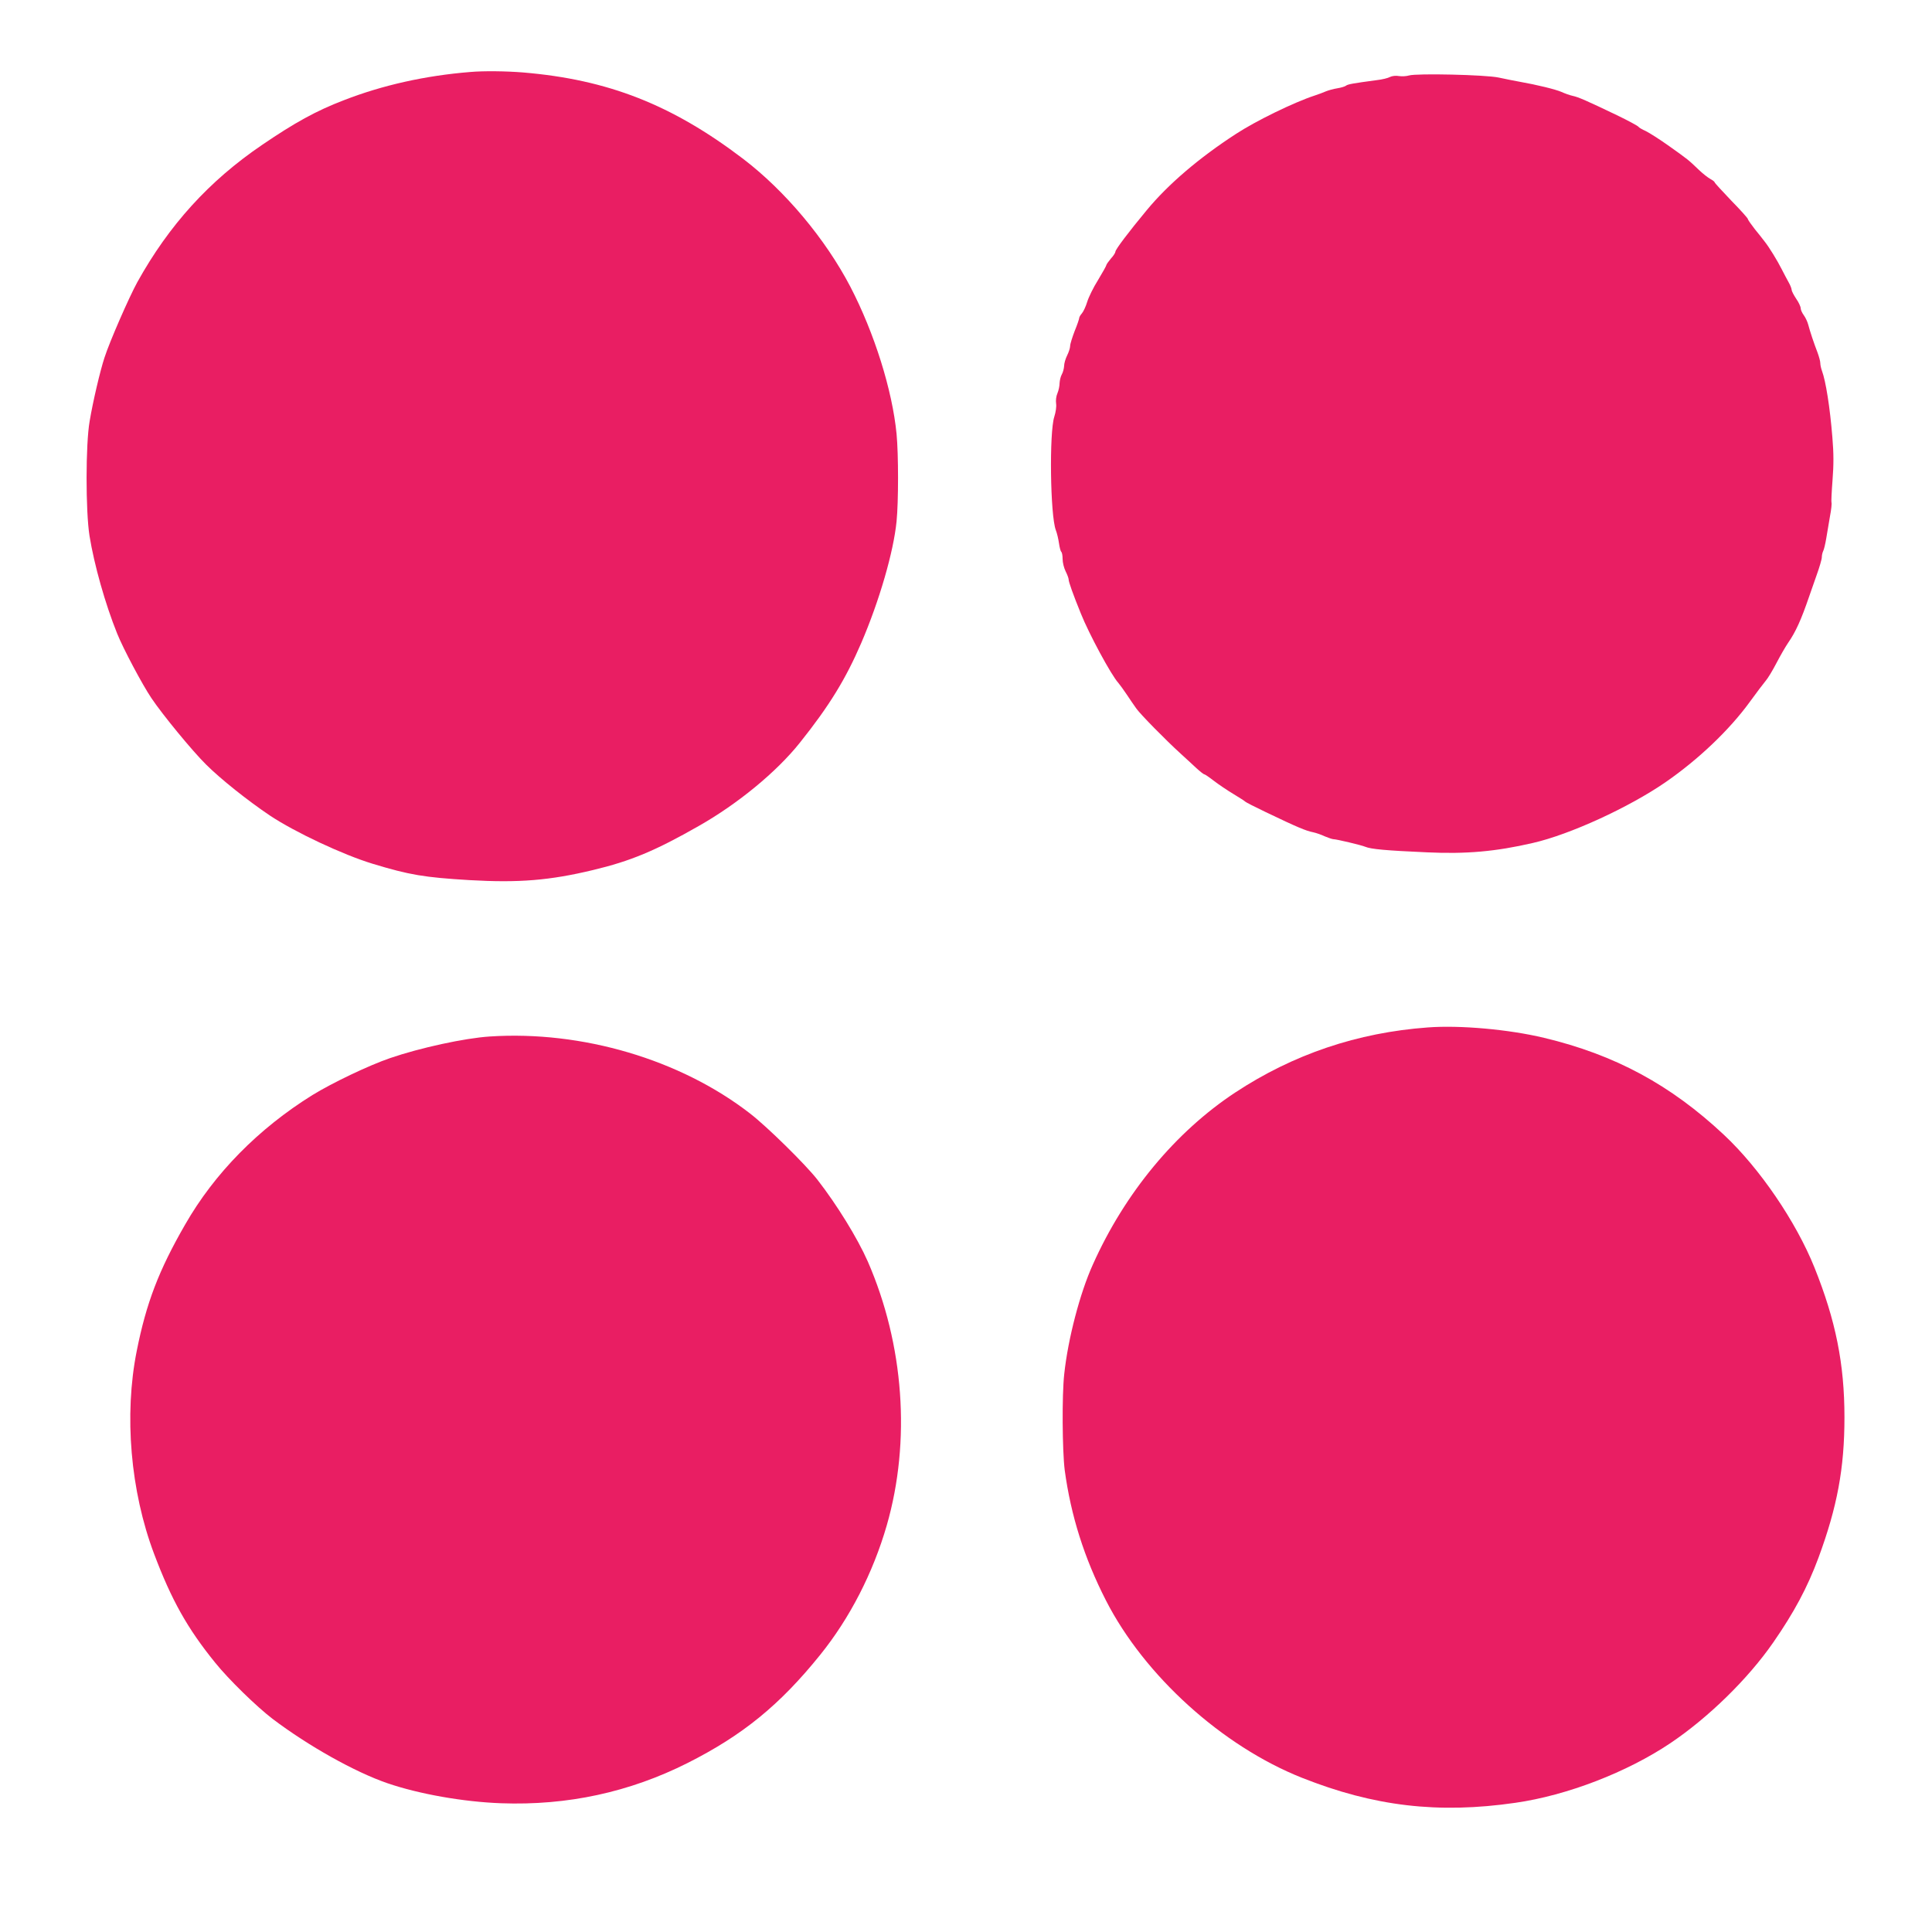 <?xml version="1.0" standalone="no"?>
<!DOCTYPE svg PUBLIC "-//W3C//DTD SVG 20010904//EN"
 "http://www.w3.org/TR/2001/REC-SVG-20010904/DTD/svg10.dtd">
<svg version="1.0" xmlns="http://www.w3.org/2000/svg"
 width="1280pt" height="1280pt" viewBox="0 0 1280 1280"
 preserveAspectRatio="xMidYMid meet">
<g transform="translate(0,1280) scale(0.1,-0.1)"
fill="#e91e63" stroke="none">
<path d="M3115 12323 c-297 -24 -580 -87 -837 -187 -183 -70 -326 -149 -543
-297 -350 -238 -615 -530 -825 -908 -55 -100 -184 -395 -218 -501 -28 -85 -76
-288 -98 -420 -27 -152 -27 -596 -1 -760 31 -192 104 -451 183 -647 40 -100
167 -339 227 -428 73 -109 270 -349 362 -440 95 -95 277 -240 423 -338 165
-110 484 -260 682 -320 244 -74 341 -90 640 -108 328 -19 533 -2 820 67 247
59 411 127 700 292 259 147 515 358 669 551 195 244 304 422 407 661 121 282
214 604 234 806 13 131 13 442 0 579 -28 289 -147 669 -306 975 -166 318 -433
636 -711 848 -472 359 -896 525 -1458 572 -113 9 -260 11 -350 3z"/>
<path d="M9335 12300 c-16 -5 -46 -7 -66 -4 -21 4 -46 1 -60 -6 -12 -7 -52
-17 -88 -21 -157 -21 -192 -27 -204 -37 -6 -5 -32 -13 -57 -17 -25 -4 -58 -13
-75 -20 -16 -7 -50 -20 -75 -28 -140 -46 -391 -169 -521 -254 -244 -158 -450
-334 -592 -506 -118 -142 -207 -260 -207 -274 0 -7 -13 -28 -30 -46 -16 -19
-30 -39 -30 -43 0 -5 -25 -49 -55 -99 -31 -49 -63 -115 -72 -145 -9 -30 -25
-64 -35 -76 -10 -11 -18 -25 -18 -31 0 -6 -13 -45 -30 -86 -16 -42 -30 -86
-30 -99 0 -13 -9 -41 -20 -63 -11 -22 -20 -53 -20 -70 -1 -16 -7 -41 -15 -55
-8 -14 -14 -40 -15 -58 0 -18 -6 -48 -14 -67 -9 -20 -12 -49 -9 -69 3 -20 -2
-55 -12 -87 -34 -103 -27 -653 10 -751 8 -20 17 -59 21 -87 4 -28 11 -54 15
-57 5 -3 9 -24 9 -47 0 -24 9 -60 20 -82 11 -22 20 -46 20 -54 0 -16 29 -98
81 -226 53 -133 201 -408 248 -459 10 -12 35 -46 55 -76 20 -30 49 -73 65 -95
29 -40 194 -208 293 -298 29 -27 75 -68 101 -93 26 -24 51 -44 56 -44 4 0 32
-19 63 -43 31 -24 89 -63 129 -87 41 -25 76 -47 79 -51 3 -4 64 -35 135 -69
215 -103 266 -124 315 -134 19 -4 54 -16 77 -27 24 -10 50 -19 58 -19 20 0
184 -39 210 -50 38 -16 138 -25 410 -37 258 -12 454 5 700 62 246 56 638 236
880 403 217 150 423 346 558 532 42 58 89 120 104 138 16 18 48 72 73 120 25
48 59 107 76 132 51 73 88 156 139 305 8 22 30 85 49 140 20 55 36 110 36 123
0 13 4 31 9 41 5 9 14 46 20 82 6 35 17 102 25 148 9 46 13 88 10 92 -2 4 1
71 7 148 8 103 8 176 -1 283 -16 200 -44 374 -69 441 -6 16 -11 39 -11 51 0
13 -9 45 -19 72 -23 59 -49 137 -61 183 -5 19 -18 47 -29 62 -12 16 -21 37
-21 47 0 10 -13 39 -30 63 -16 24 -30 51 -30 59 0 8 -9 31 -20 50 -11 19 -31
58 -45 85 -29 58 -85 149 -114 185 -10 14 -40 51 -65 82 -25 32 -46 62 -46 67
0 5 -49 60 -110 122 -60 63 -110 117 -110 121 0 4 -13 14 -28 22 -15 8 -50 35
-77 61 -71 68 -69 66 -195 156 -63 45 -134 90 -157 101 -23 10 -45 23 -49 29
-3 5 -67 40 -142 76 -200 96 -255 120 -293 128 -19 4 -52 16 -74 26 -39 17
-161 47 -280 68 -33 6 -94 18 -135 27 -87 19 -545 29 -595 14z"/>
<path d="M9460 5993 c-466 -34 -892 -178 -1276 -431 -396 -261 -732 -666 -944
-1141 -85 -188 -164 -490 -189 -723 -16 -139 -13 -512 3 -638 41 -302 129
-581 273 -863 255 -499 770 -965 1298 -1175 478 -190 905 -240 1415 -166 343
49 741 203 1028 396 252 170 513 425 680 666 138 199 227 365 300 562 124 336
172 592 172 930 0 354 -58 642 -199 993 -122 303 -362 656 -599 878 -354 332
-723 531 -1192 643 -233 56 -557 85 -770 69z"/>
<path d="M3245 5933 c-168 -11 -462 -75 -660 -143 -143 -49 -383 -164 -515
-245 -357 -222 -649 -518 -844 -859 -174 -302 -257 -519 -320 -836 -85 -425
-42 -929 115 -1345 115 -305 220 -493 404 -720 91 -113 275 -292 381 -373 238
-180 545 -352 760 -426 210 -72 504 -124 754 -133 439 -16 851 73 1236 267
365 184 611 385 877 715 197 244 351 544 442 859 161 559 114 1199 -126 1749
-68 154 -204 375 -334 542 -79 101 -332 350 -446 438 -462 358 -1113 550
-1724 510z"/>
</g>
</svg>
